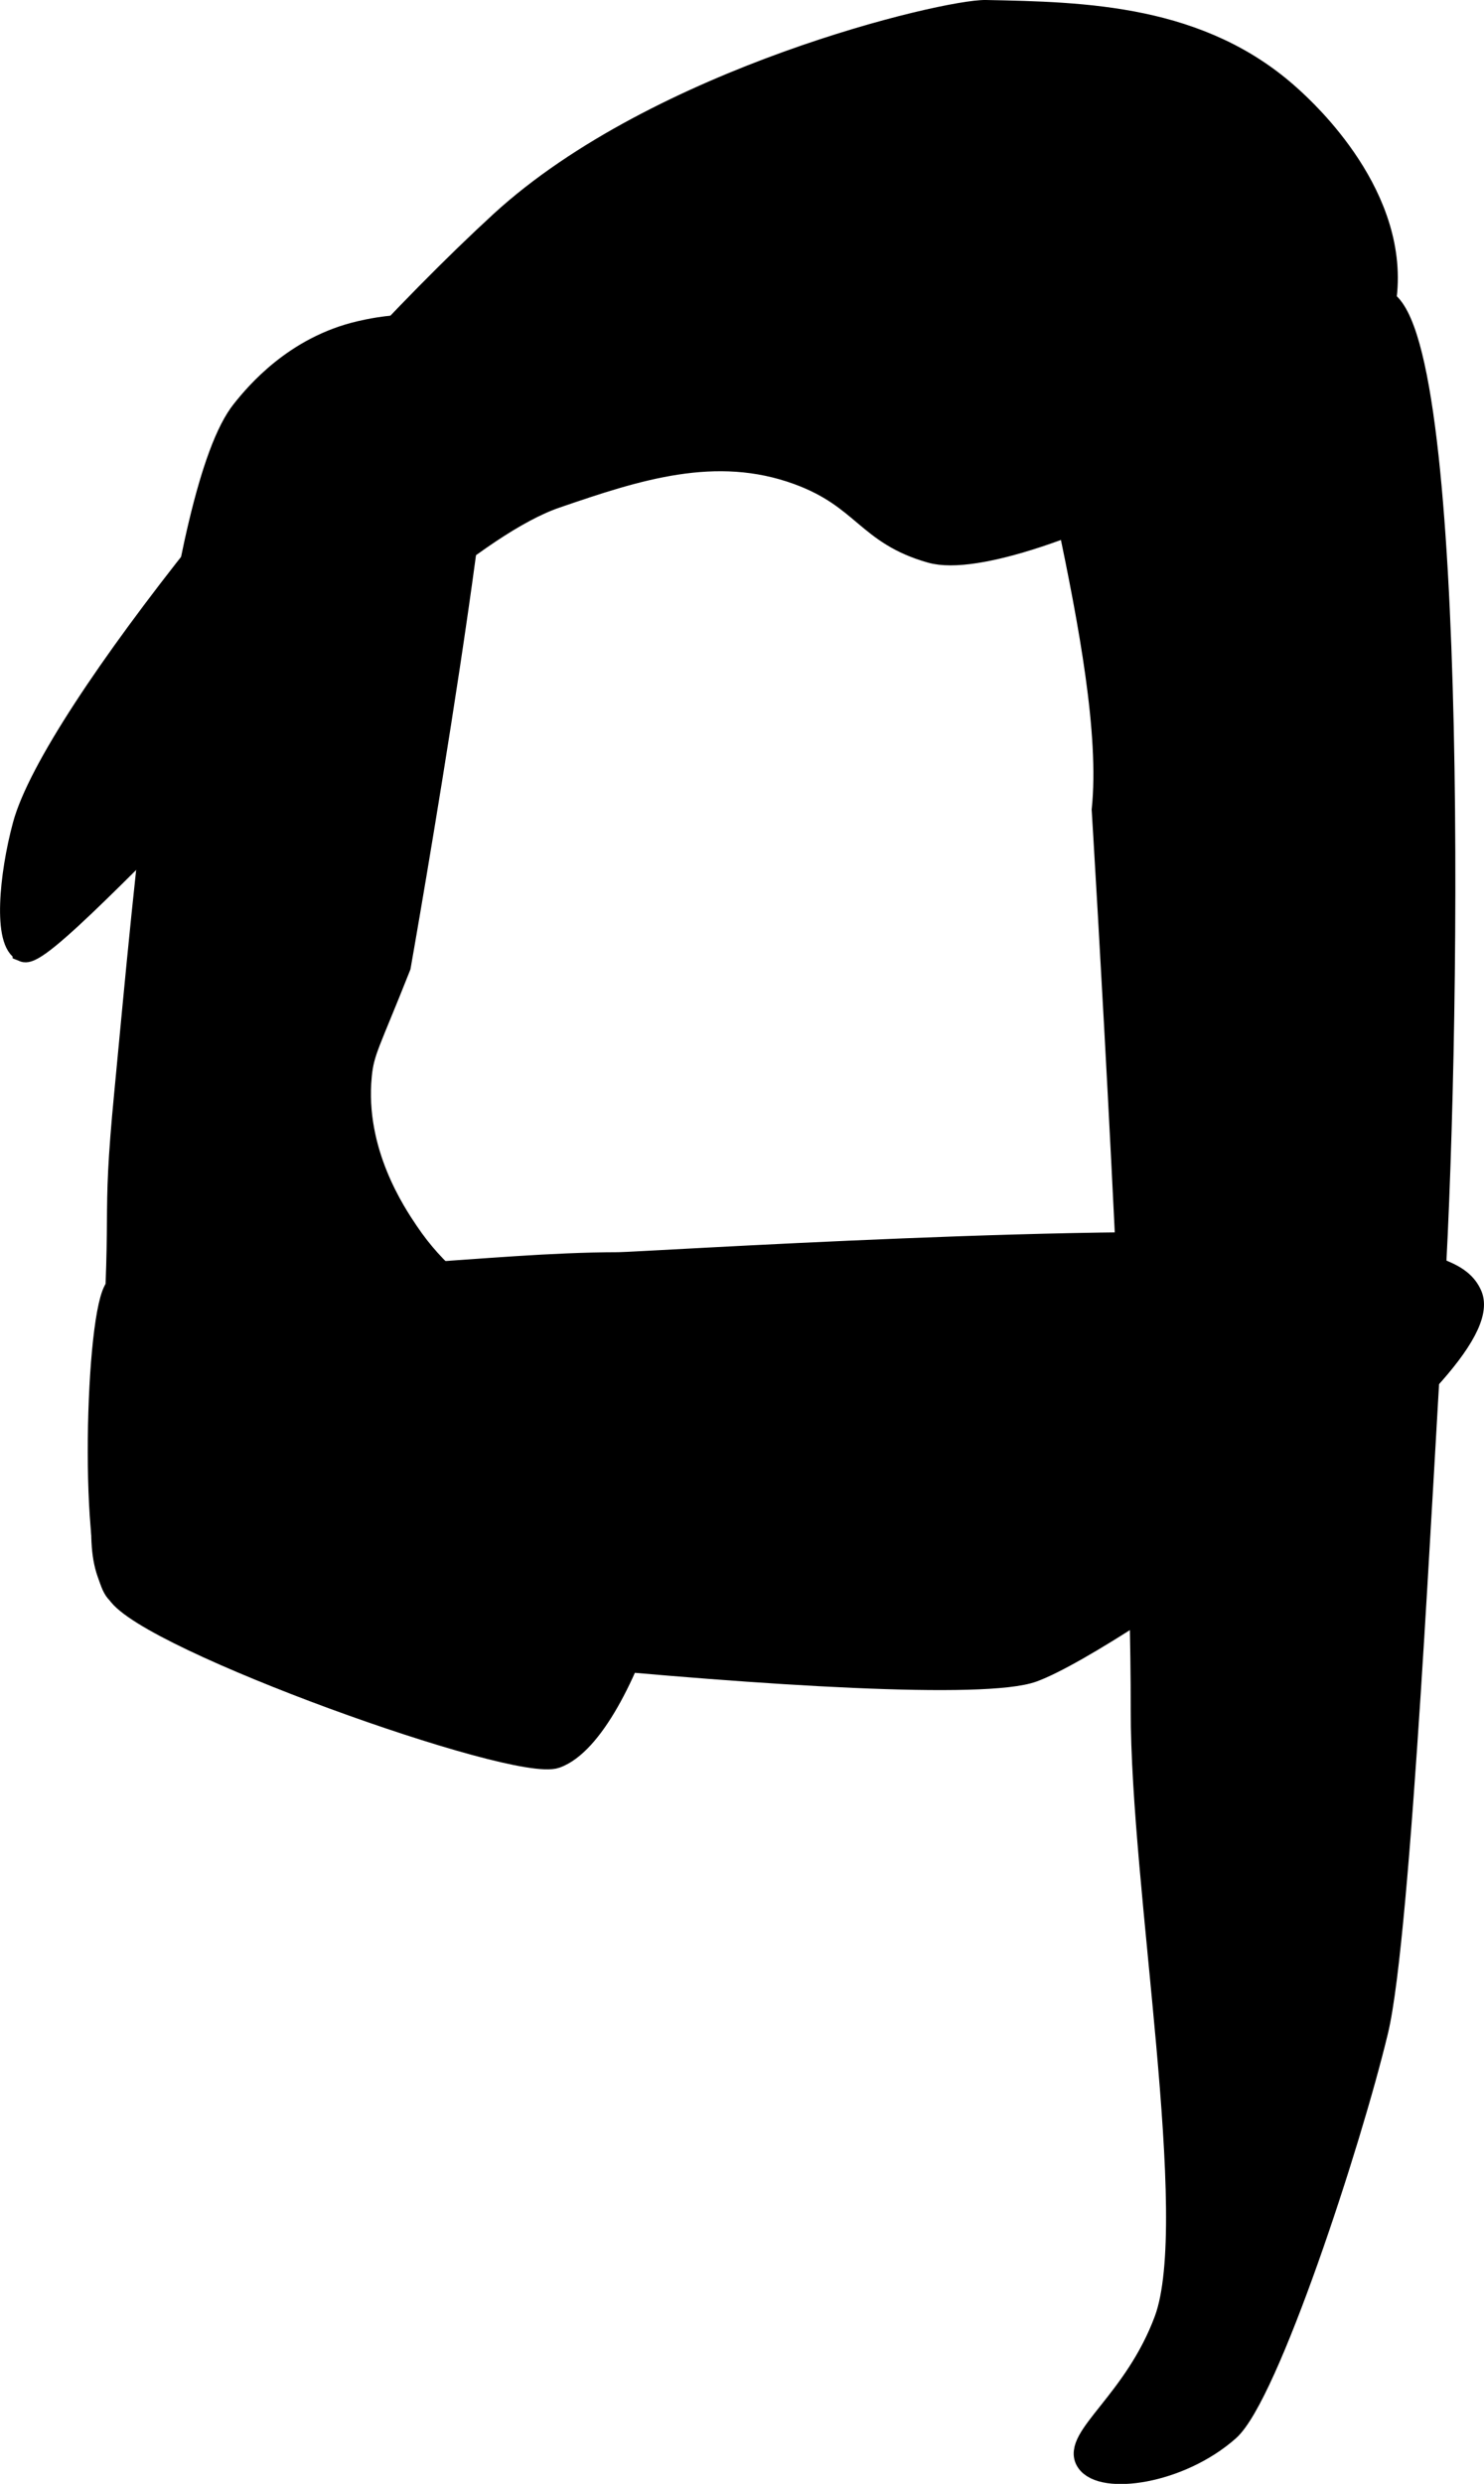 <?xml version="1.0" encoding="UTF-8"?>
<svg xmlns="http://www.w3.org/2000/svg"
     version="1.1"
     width="3.421mm"
     height="5.721mm"
     viewBox="0 0 9.696 16.216">
   <defs>
      <style type="text/css"><![CDATA[
      .b {
        stroke: #000;
        stroke-miterlimit: 10;
        stroke-width: .15px;
      }
    ]]></style>
   </defs>
   <path class="b"
         d="M2.354,7.023c.016-.164,.054-.208,.255-.715,0,0,.685-3.873,.511-4.036-.238-.224-.674-.123-.766-.102-.425,.098-.678,.401-.766,.511-.422,.521-.646,3.203-.766,4.445-.092,.95-.004,.635-.102,2.044-.057,.819-.092,.997,.051,1.226,.192,.306,2.6,1.168,2.861,1.073,.466-.17,.918-1.806,.715-2.146-.175-.295-.404-.224-1.022-.664-.279-.199-.482-.343-.664-.613-.083-.123-.355-.525-.307-1.022Z"/>
   <path class="b"
         d="M.157,6.206c.188,.077,2.447-2.611,3.474-2.963,.53-.182,1.045-.35,1.584-.153,.432,.158,.45,.393,.869,.511,.571,.161,2.87-1.017,2.963-1.635,.102-.677-.516-1.24-.613-1.328C7.847,.103,7.087,.088,6.441,.075c-.262-.005-2.14,.436-3.168,1.379C2.031,2.596,.351,4.671,.157,5.389c-.088,.326-.129,.765,0,.817Z"/>
   <path class="b"
         d="M6.799,2.068c.141-.249,1.983-.261,2.248-.102,.479,.287,.423,4.916,.307,6.642-.064,.954-.206,4.016-.358,4.649-.176,.734-.716,2.38-.971,2.606-.319,.282-.824,.351-.92,.204-.097-.148,.313-.386,.511-.92,.241-.651-.155-2.827-.153-3.985,.003-1.667-.255-5.875-.255-5.875,.104-1.001-.565-2.942-.409-3.219Z"/>
   <path class="b"
         d="M1.383,8.301c.878,.12,1.771-.049,2.657-.051,.132-0,3.342-.207,4.496-.102,.851,.077,1.013,.173,1.073,.307,.209,.469-2.311,2.252-2.861,2.452-.621,.227-5.806-.358-5.978-.511-.182-.161-.14-1.845-.007-1.988,.162-.175,.473-.126,.62-.106Z"/>
</svg>
